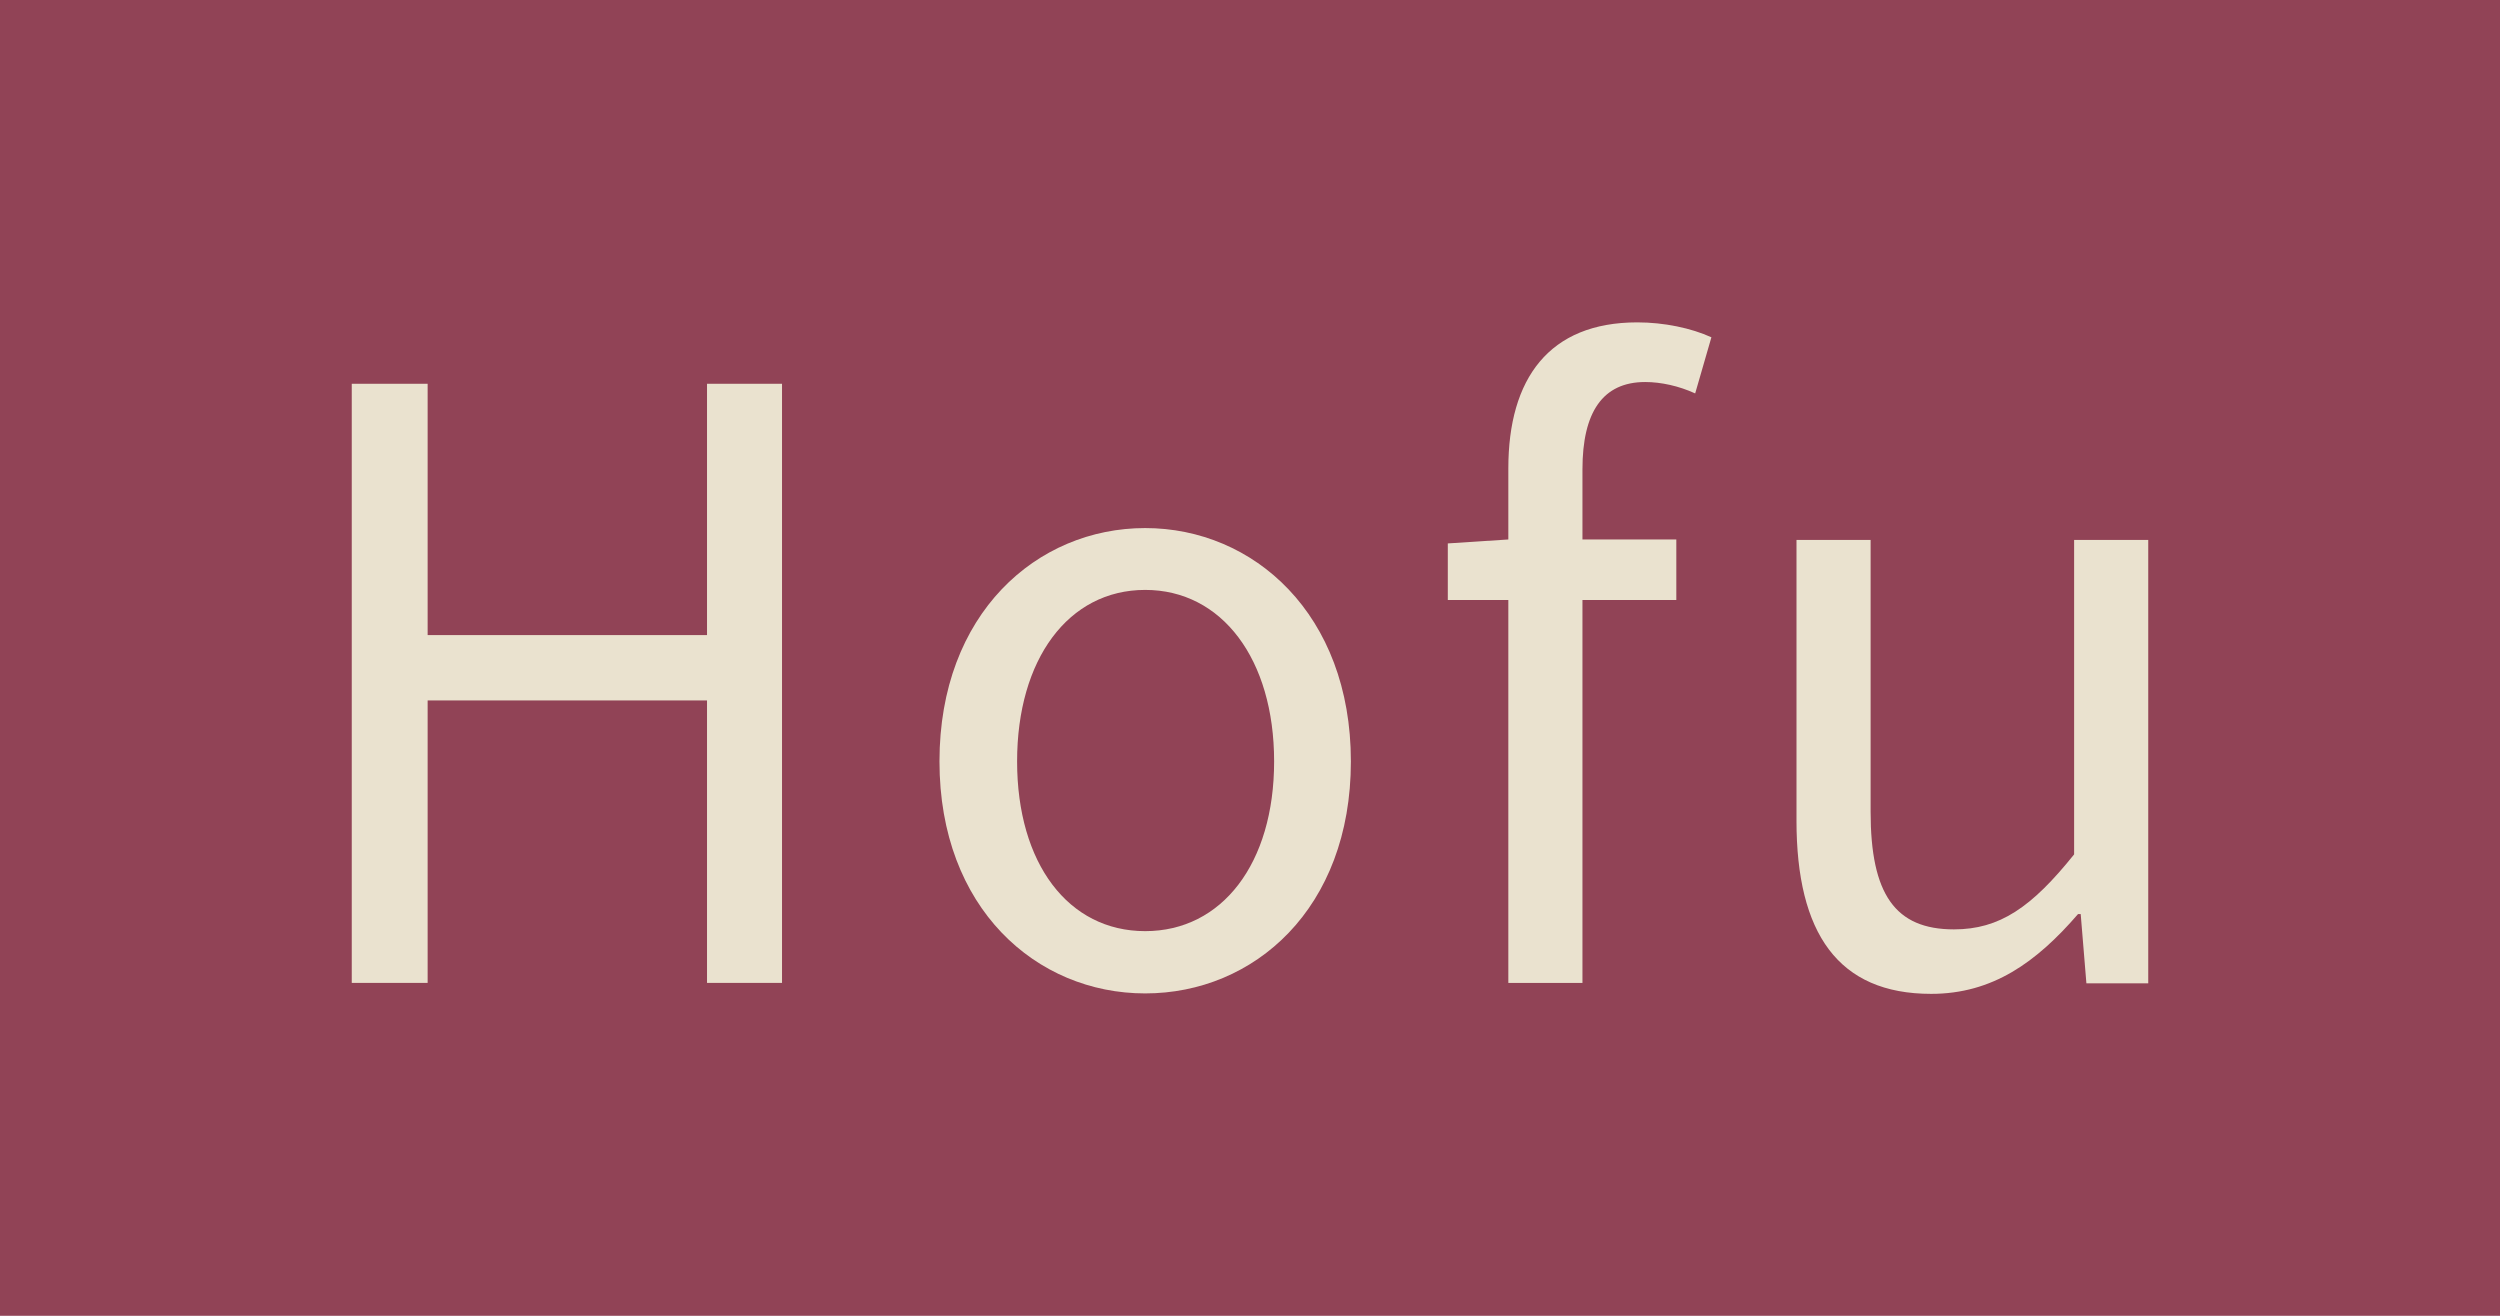 <?xml version="1.0" encoding="UTF-8"?>
<svg id="_レイヤー_1" data-name="レイヤー 1" xmlns="http://www.w3.org/2000/svg" viewBox="0 0 57 30">
  <defs>
    <style>
      .cls-1 {
        fill: #eae2cf;
      }

      .cls-2 {
        fill: #914356;
      }
    </style>
  </defs>
  <g id="_レイヤー_2" data-name="レイヤー 2">
    <g id="design">
      <rect class="cls-2" width="57" height="30"/>
    </g>
  </g>
  <g>
    <path class="cls-1" d="M8.02,8.75h1.73v5.73h6.37v-5.73h1.71v13.66h-1.71v-6.44h-6.37v6.44h-1.73V8.75Z"/>
    <path class="cls-1" d="M21.42,17.36c0-3.37,2.22-5.32,4.69-5.32s4.69,1.96,4.69,5.32-2.21,5.29-4.69,5.29-4.69-1.94-4.69-5.29Zm7.63,0c0-2.33-1.19-3.91-2.94-3.91s-2.92,1.58-2.92,3.91,1.17,3.87,2.92,3.87,2.94-1.54,2.94-3.87Z"/>
    <path class="cls-1" d="M34.39,13.68h-1.38v-1.29l1.38-.09v-1.62c0-2.05,.93-3.33,2.94-3.33,.61,0,1.23,.13,1.69,.34l-.37,1.28c-.37-.17-.78-.26-1.14-.26-.97,0-1.43,.69-1.43,1.99v1.6h2.14v1.38h-2.14v8.73h-1.69V13.68Z"/>
    <path class="cls-1" d="M40.96,18.71v-6.4h1.69v6.2c0,1.88,.56,2.68,1.9,2.68,1.04,0,1.77-.5,2.74-1.71v-7.17h1.69v10.11h-1.41l-.13-1.58h-.06c-.95,1.1-1.95,1.82-3.35,1.82-2.12,0-3.07-1.38-3.07-3.95Z"/>
  </g>
</svg>
